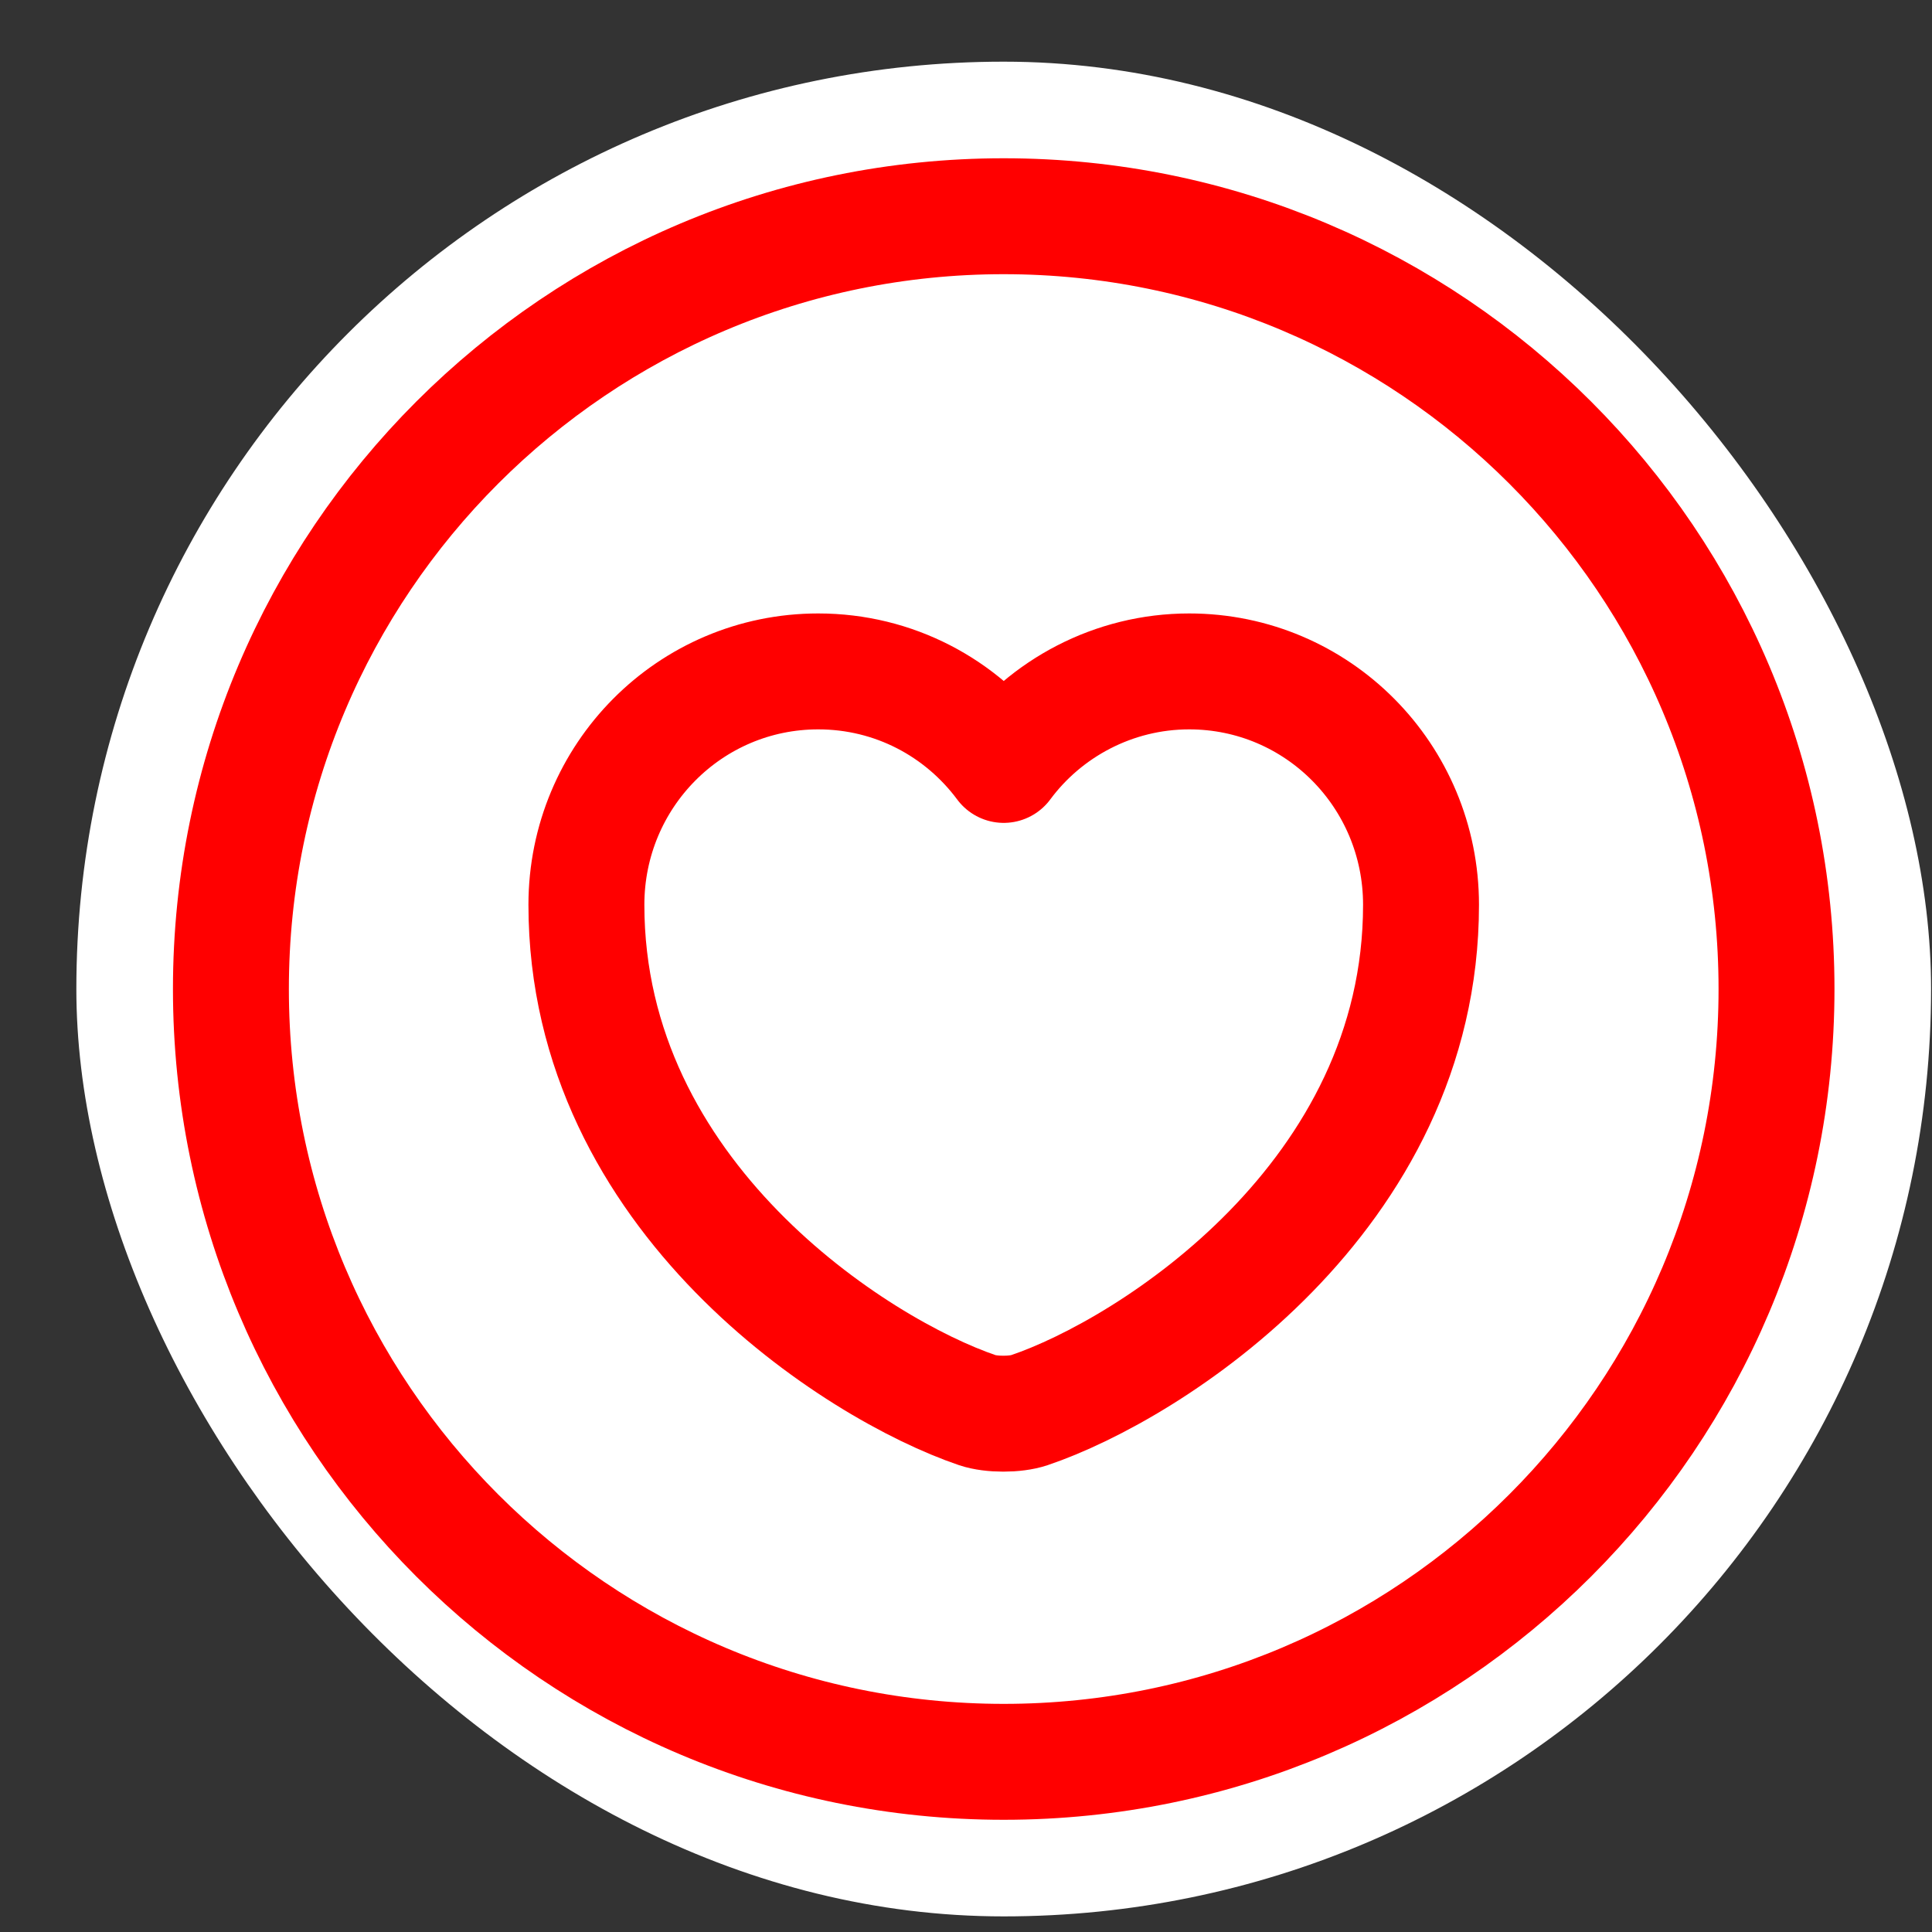 <?xml version="1.0" encoding="UTF-8"?>
<svg xmlns="http://www.w3.org/2000/svg" width="25" height="25" viewBox="0 0 25 25" fill="none">
  <rect x="0" y="0" width="25" height="25" fill="#333333" stroke="none"/>
  <rect x="0.988" y="0.798" width="24" height="24" rx="12" fill="white"></rect>
  <path d="M12.988 22.798C18.511 22.798 22.988 18.321 22.988 12.798C22.988 7.275 18.511 2.798 12.988 2.798C7.465 2.798 2.988 7.275 2.988 12.798C2.988 18.321 7.465 22.798 12.988 22.798Z" stroke="#FF0000" stroke-width="1.5" stroke-linecap="round" stroke-linejoin="round"></path>
  <path d="M13.318 18.248C13.138 18.308 12.828 18.308 12.648 18.248C11.088 17.718 7.588 15.488 7.588 11.708C7.588 10.038 8.928 8.688 10.588 8.688C11.568 8.688 12.438 9.158 12.988 9.898C13.528 9.168 14.408 8.688 15.388 8.688C17.048 8.688 18.388 10.038 18.388 11.708C18.388 15.488 14.888 17.718 13.318 18.248Z" stroke="#FF0000" stroke-width="1.5" stroke-linecap="round" stroke-linejoin="round"></path>
</svg>

